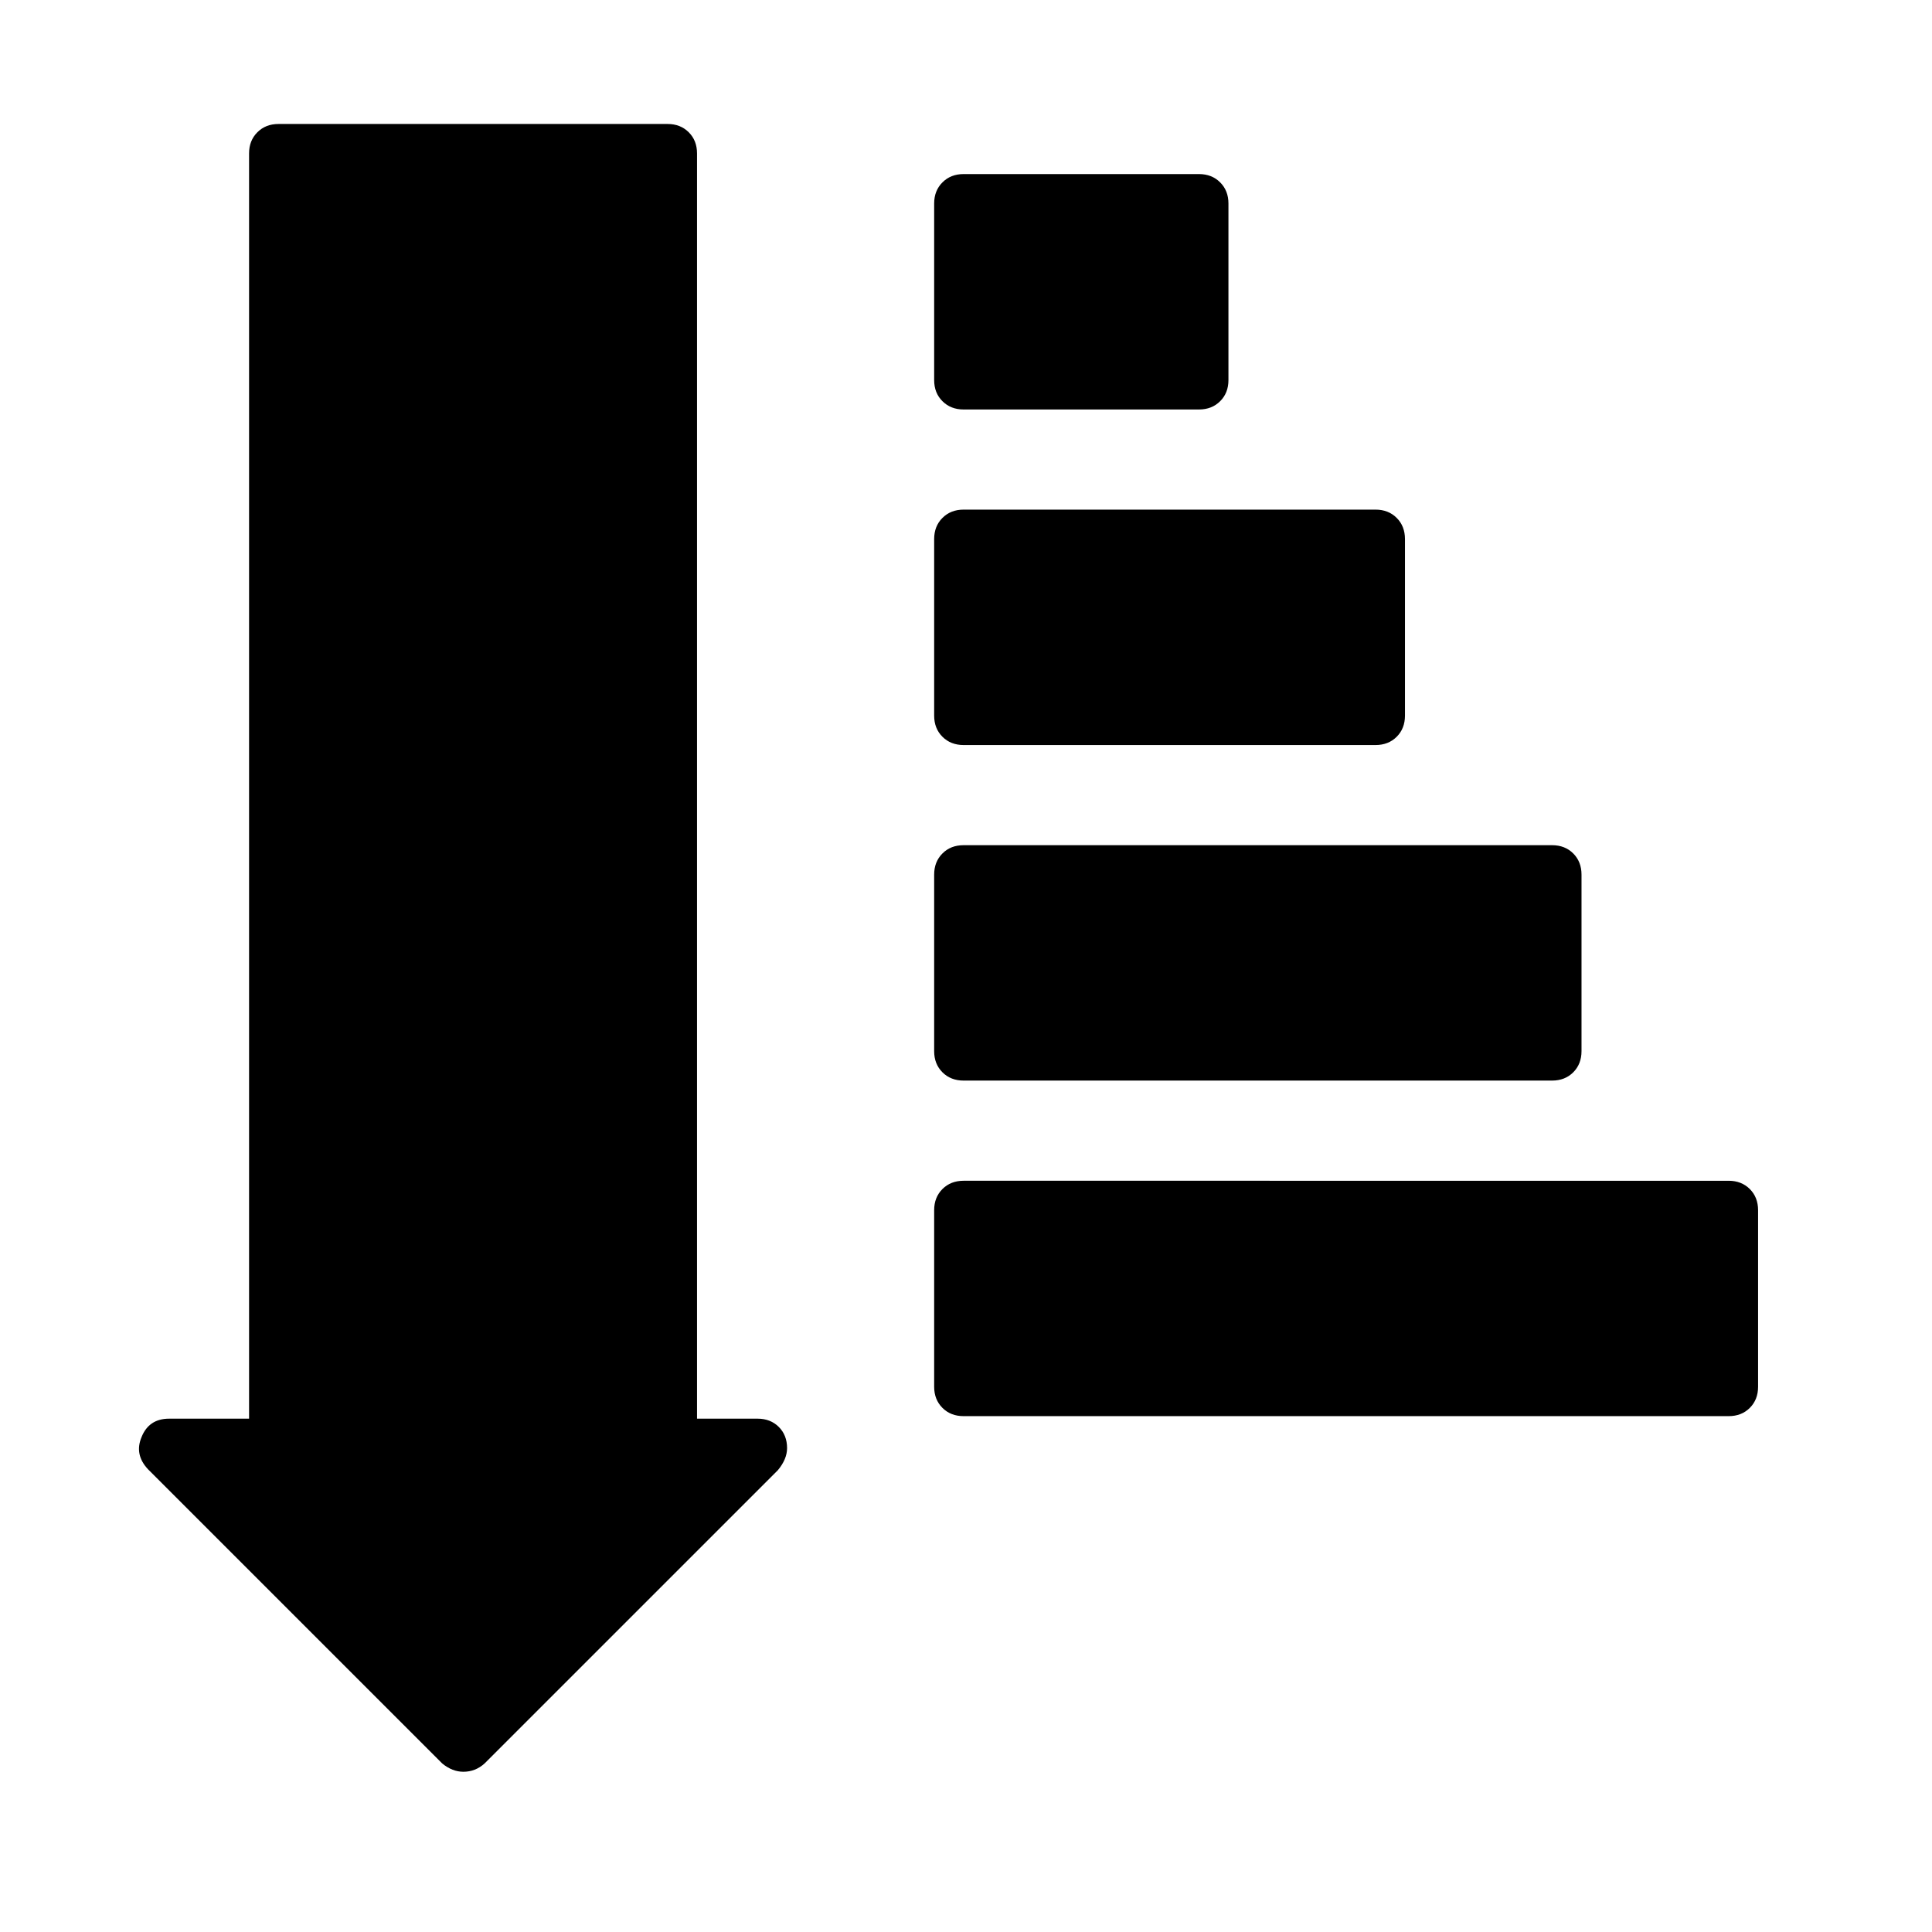 <?xml version="1.0" encoding="iso-8859-1"?>
<!-- Generator: Adobe Illustrator 17.1.0, SVG Export Plug-In . SVG Version: 6.00 Build 0)  -->
<!DOCTYPE svg PUBLIC "-//W3C//DTD SVG 1.1//EN" "http://www.w3.org/Graphics/SVG/1.1/DTD/svg11.dtd">
<svg version="1.1" id="Capa_1" xmlns="http://www.w3.org/2000/svg" xmlns:xlink="http://www.w3.org/1999/xlink" x="0px" y="0px"
	 viewBox="0 0 100 100" style="enable-background:new 0 0 100 100;" xml:space="preserve">
<g>
	<path d="M22.89,91.278c0.349,0.286,0.714,0.428,1.095,0.428c0.412,0,0.777-0.141,1.095-0.428l15.183-15.182
		c0.317-0.381,0.476-0.762,0.476-1.143c0-0.443-0.143-0.809-0.428-1.095c-0.286-0.284-0.651-0.428-1.095-0.428h-3.138V7.94
		c0-0.443-0.143-0.809-0.428-1.093c-0.286-0.286-0.651-0.43-1.095-0.43H14.416c-0.445,0-0.809,0.143-1.095,0.43
		c-0.286,0.284-0.429,0.651-0.429,1.093V73.43H8.755c-0.698,0-1.174,0.318-1.428,0.952c-0.254,0.604-0.143,1.158,0.333,1.666
		L22.89,91.278z"/>
	<path d="M49.876,21.195H62.06c0.444,0,0.809-0.143,1.095-0.429c0.286-0.284,0.429-0.649,0.429-1.093v-9.14
		c0-0.442-0.143-0.809-0.429-1.093c-0.285-0.286-0.651-0.43-1.095-0.43H49.876c-0.445,0-0.809,0.143-1.095,0.43
		c-0.286,0.284-0.429,0.651-0.429,1.093v9.14c0,0.444,0.143,0.809,0.429,1.093C49.067,21.052,49.432,21.195,49.876,21.195z"/>
	<path d="M49.876,38.563h21.322c0.444,0,0.809-0.143,1.095-0.428c0.286-0.286,0.428-0.651,0.428-1.095v-9.138
		c0-0.444-0.143-0.811-0.428-1.095c-0.286-0.286-0.651-0.429-1.095-0.429H49.876c-0.445,0-0.809,0.143-1.095,0.429
		c-0.286,0.284-0.429,0.651-0.429,1.095v9.138c0,0.444,0.143,0.809,0.429,1.095C49.067,38.42,49.432,38.563,49.876,38.563z"/>
	<path d="M49.876,55.931h30.46c0.444,0,0.809-0.143,1.095-0.428c0.285-0.286,0.428-0.651,0.428-1.095v-9.138
		c0-0.444-0.143-0.809-0.428-1.095c-0.286-0.286-0.651-0.428-1.095-0.428h-30.46c-0.445,0-0.809,0.141-1.095,0.428
		c-0.286,0.286-0.429,0.651-0.429,1.095v9.138c0,0.444,0.143,0.809,0.429,1.095C49.067,55.788,49.432,55.931,49.876,55.931z"/>
	<path d="M49.876,73.299h39.599c0.444,0,0.809-0.141,1.095-0.427c0.286-0.286,0.428-0.651,0.428-1.095v-9.138
		c0-0.444-0.143-0.809-0.428-1.095c-0.286-0.284-0.651-0.428-1.095-0.428H49.876c-0.445,0-0.809,0.143-1.095,0.428
		c-0.286,0.286-0.429,0.651-0.429,1.095v9.138c0,0.444,0.143,0.809,0.429,1.095C49.067,73.158,49.432,73.299,49.876,73.299z"/>
</g>
</svg>
